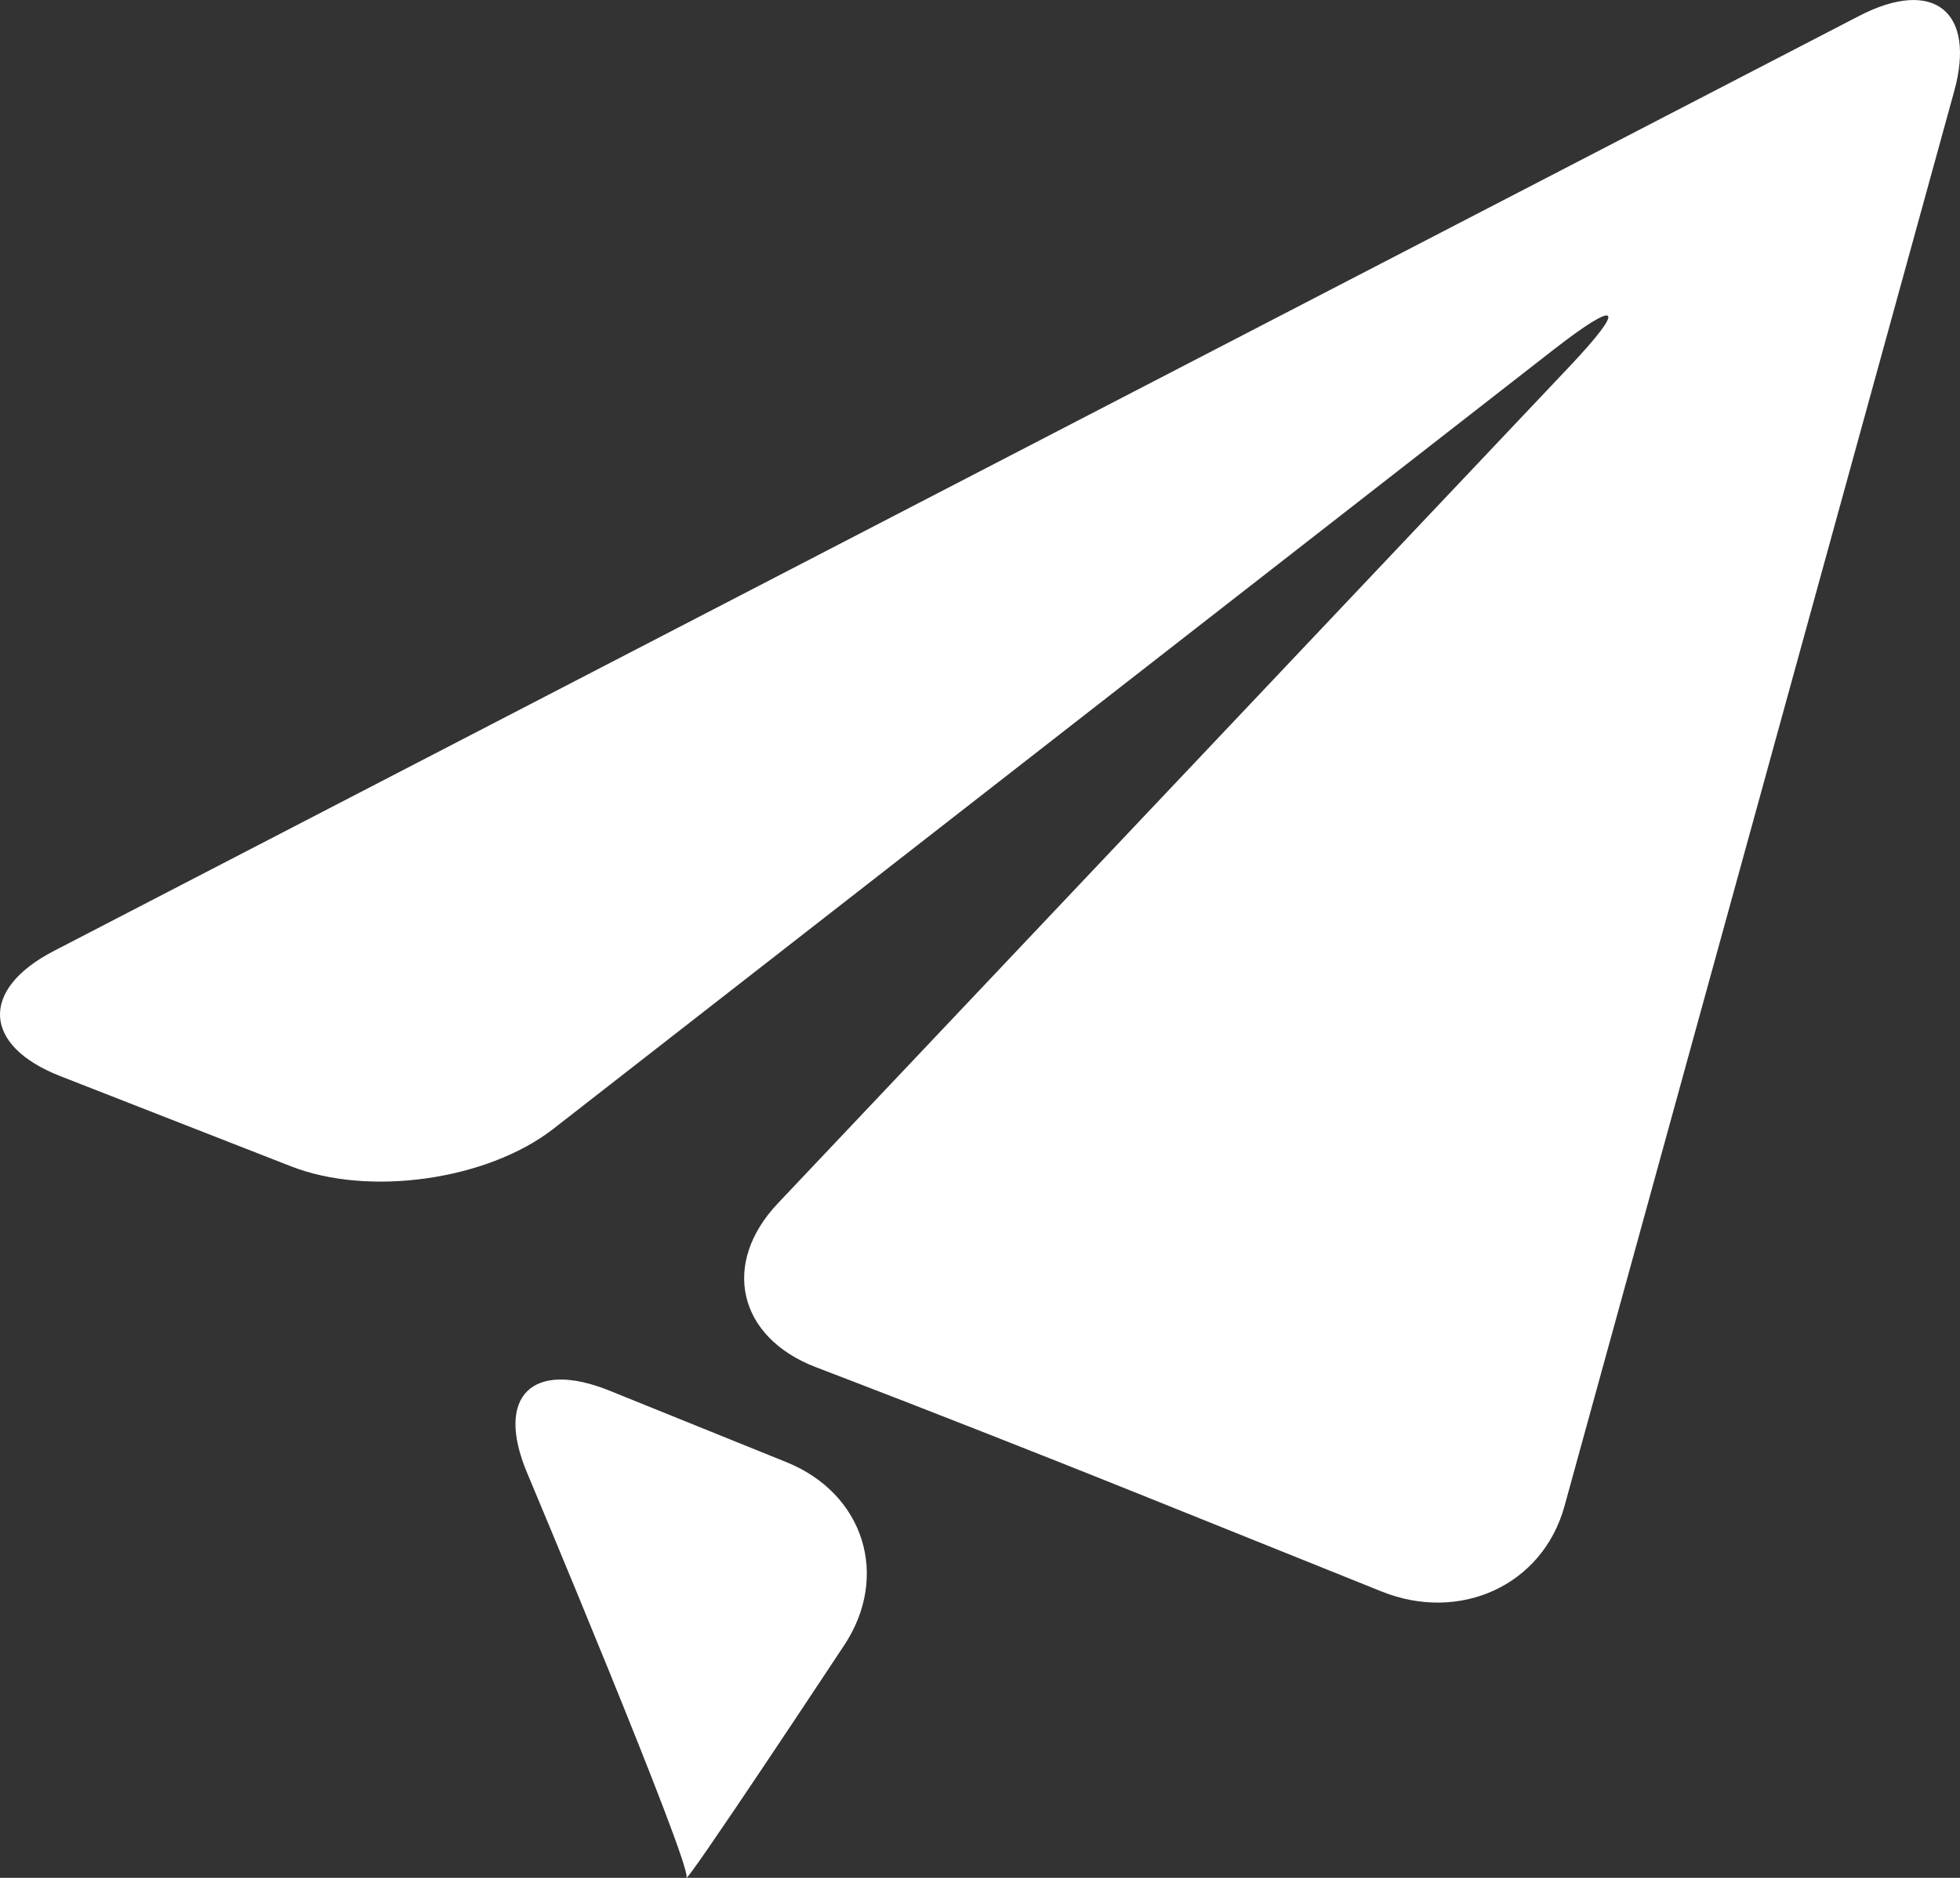 <?xml version="1.0" encoding="UTF-8"?>
<svg width="24px" height="23px" viewBox="0 0 24 23" version="1.1" xmlns="http://www.w3.org/2000/svg" xmlns:xlink="http://www.w3.org/1999/xlink">
    <rect x="0" y="0" width="24" height="23" fill="#333333" stroke="none"/>
    <title>EB57BA76-89D1-4643-B948-F36F8E93AC11</title>
    <g id="login" stroke="none" stroke-width="1" fill="none" fill-rule="evenodd">
        <g id="22-login" transform="translate(-778, -890)" fill="#FFFFFF" fill-rule="nonzero">
            <g id="form" transform="translate(565, 460)">
                <g id="button" transform="translate(50, 411)">
                    <g id="Group-2" transform="translate(163, 17)">
                        <g id="noun_send_887299" transform="translate(0, 2)">
                            <path d="M0.658,11.648 C-0.251,12.119 -0.213,12.809 0.74,13.181 L3.563,14.285 C4.517,14.659 5.96,14.455 6.768,13.832 L19.028,4.279 C19.834,3.653 19.921,3.745 19.221,4.486 L9.528,14.735 C8.826,15.473 9.034,16.379 9.99,16.745 L10.321,16.872 C11.278,17.238 12.837,17.852 13.788,18.234 L16.919,19.493 C17.87,19.875 18.887,19.425 19.157,18.447 L23.929,1.117 C24.199,0.139 23.675,-0.276 22.767,0.194 L0.658,11.648 Z" id="Path"></path>
                            <path d="M8.406,22.993 C8.35,23.159 10.337,20.151 10.337,20.151 C10.898,19.304 10.58,18.293 9.631,17.909 L7.464,17.033 C6.515,16.65 6.06,17.1 6.453,18.036 C6.453,18.036 8.463,22.823 8.406,22.993 Z" id="Path"></path>
                        </g>
                    </g>
                </g>
            </g>
        </g>
    </g>
</svg>